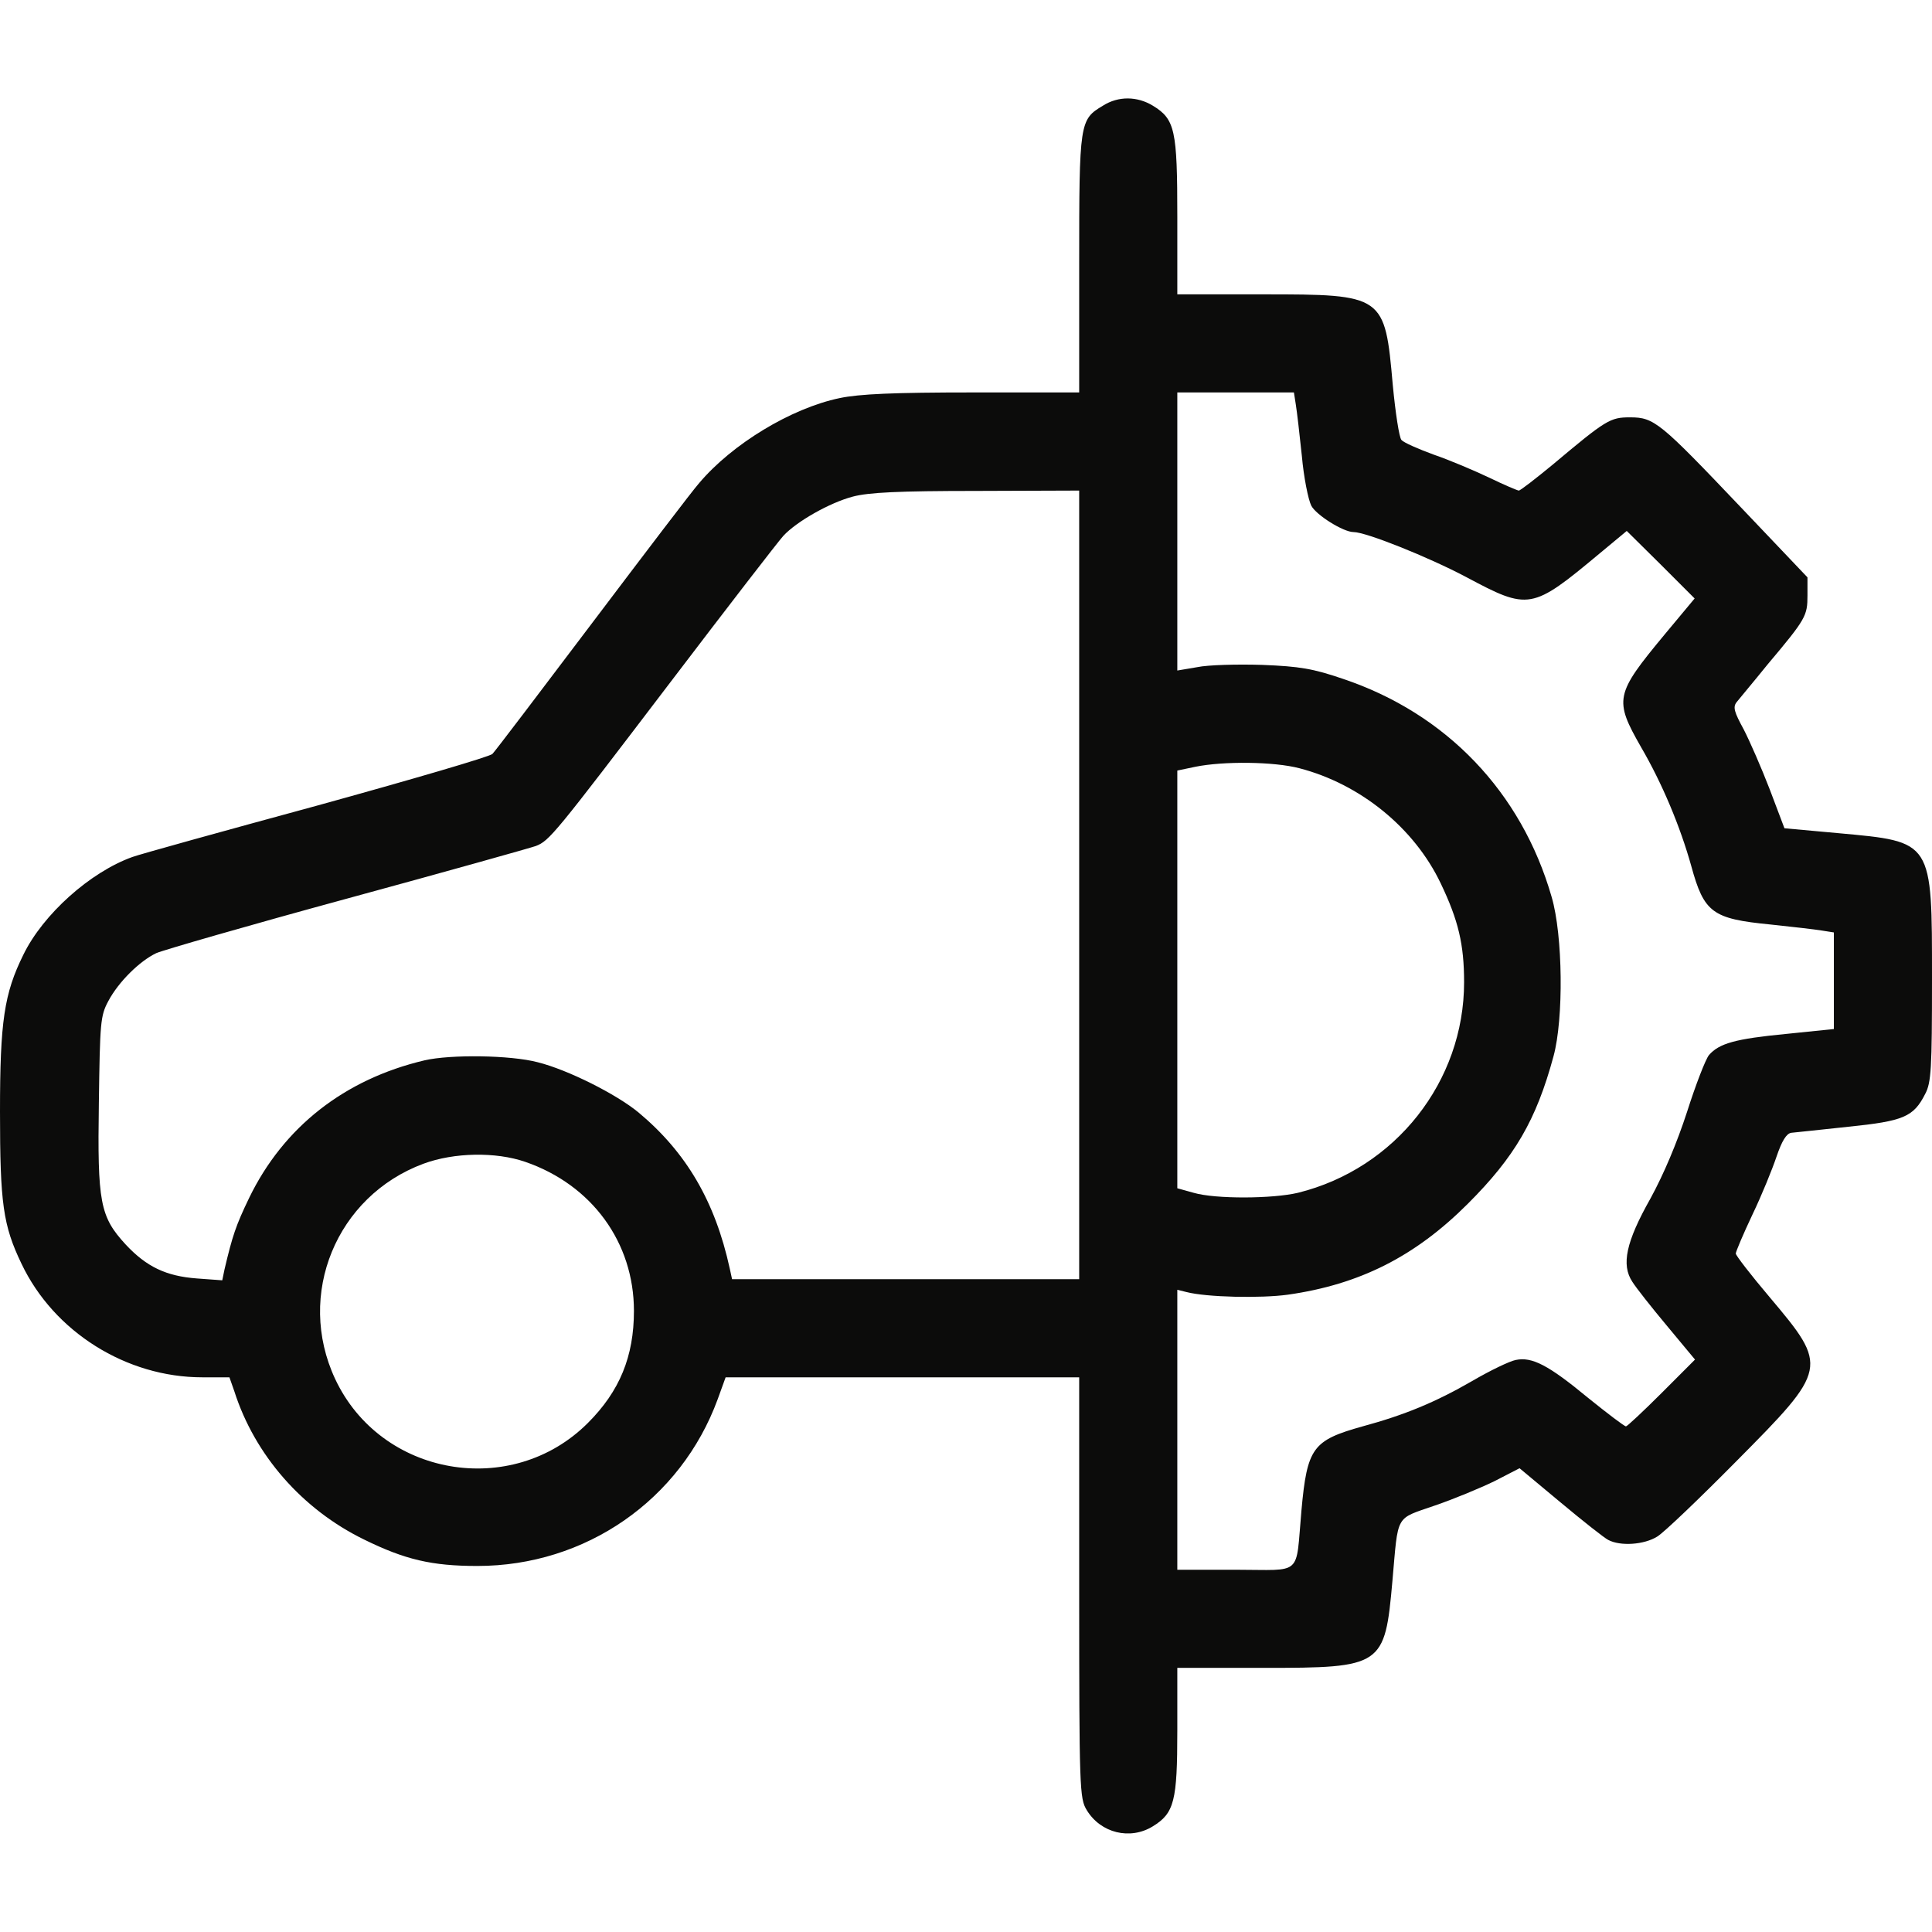 <svg width="48" height="48" viewBox="0 0 48 48" fill="none" xmlns="http://www.w3.org/2000/svg">
<g clip-path="url(#clip0_9252_360)">
<path d="M27.403 2.625C26.822 2.972 26.812 3.028 26.812 6.563V9.75H24.169C22.209 9.75 21.347 9.788 20.859 9.891C19.65 10.144 18.188 11.034 17.372 12C17.212 12.178 16.022 13.744 14.719 15.469C13.416 17.194 12.3 18.666 12.234 18.731C12.178 18.797 10.219 19.369 7.875 20.016C5.531 20.653 3.469 21.225 3.291 21.291C2.241 21.666 1.069 22.716 0.581 23.719C0.103 24.684 0 25.378 0 27.619C0 29.897 0.075 30.441 0.534 31.397C1.341 33.094 3.141 34.219 5.025 34.219H5.7L5.822 34.566C6.328 36.15 7.509 37.5 9.047 38.25C10.059 38.747 10.725 38.906 11.859 38.906C14.55 38.906 16.913 37.266 17.831 34.763L18.028 34.219H22.416H26.812V39.441C26.812 44.466 26.822 44.681 27 44.972C27.347 45.544 28.078 45.722 28.641 45.375C29.175 45.047 29.25 44.747 29.25 42.994V41.438H31.387C34.35 41.438 34.406 41.4 34.594 39.281C34.744 37.594 34.65 37.753 35.644 37.406C36.112 37.247 36.788 36.966 37.134 36.797L37.753 36.478L38.766 37.322C39.328 37.791 39.862 38.213 39.956 38.259C40.256 38.419 40.847 38.381 41.175 38.175C41.344 38.072 42.225 37.228 43.134 36.309C45.422 34.003 45.431 33.966 43.969 32.231C43.5 31.678 43.125 31.191 43.125 31.144C43.125 31.097 43.312 30.656 43.538 30.178C43.772 29.691 44.034 29.044 44.138 28.734C44.269 28.35 44.381 28.163 44.503 28.144C44.597 28.134 45.234 28.069 45.919 27.994C47.297 27.853 47.541 27.75 47.831 27.178C47.981 26.897 48 26.55 48 24.328C48 20.869 48.028 20.916 45.675 20.7L44.334 20.578L43.969 19.613C43.763 19.078 43.472 18.413 43.322 18.122C43.087 17.691 43.05 17.569 43.144 17.447C43.209 17.363 43.566 16.941 43.922 16.5C44.869 15.375 44.906 15.3 44.906 14.794V14.344L43.256 12.609C41.241 10.491 41.1 10.369 40.5 10.369C40.003 10.369 39.909 10.425 38.569 11.55C38.147 11.897 37.772 12.188 37.734 12.188C37.706 12.188 37.369 12.047 37.003 11.869C36.628 11.691 36.009 11.428 35.625 11.297C35.241 11.156 34.875 10.997 34.819 10.931C34.763 10.875 34.669 10.256 34.603 9.563C34.406 7.331 34.388 7.313 31.387 7.313H29.25V5.381C29.25 3.225 29.194 2.963 28.641 2.625C28.256 2.391 27.788 2.381 27.403 2.625ZM32.194 10.05C32.222 10.219 32.288 10.791 32.344 11.325C32.391 11.859 32.503 12.413 32.578 12.563C32.7 12.797 33.375 13.219 33.628 13.219C33.938 13.219 35.484 13.838 36.422 14.334C37.987 15.169 38.053 15.159 39.75 13.744L40.416 13.191L41.259 14.025L42.103 14.869L41.353 15.769C40.125 17.25 40.097 17.381 40.772 18.563C41.297 19.463 41.747 20.541 42.019 21.516C42.337 22.678 42.544 22.828 43.987 22.969C44.522 23.025 45.094 23.091 45.263 23.119L45.562 23.166V24.366V25.566L44.372 25.688C43.116 25.809 42.712 25.922 42.459 26.213C42.375 26.316 42.131 26.944 41.916 27.619C41.663 28.397 41.334 29.175 41.006 29.775C40.397 30.853 40.275 31.425 40.556 31.847C40.65 31.997 41.034 32.484 41.419 32.944L42.112 33.778L41.288 34.603C40.828 35.063 40.425 35.438 40.397 35.438C40.359 35.438 39.938 35.119 39.45 34.725C38.475 33.919 38.062 33.703 37.659 33.788C37.509 33.816 37.022 34.05 36.572 34.313C35.663 34.838 34.894 35.156 33.853 35.438C32.616 35.784 32.475 35.963 32.334 37.528C32.184 39.188 32.391 39 30.703 39H29.25V35.522V32.044L29.475 32.1C29.981 32.231 31.322 32.259 31.997 32.166C33.778 31.913 35.156 31.219 36.469 29.906C37.631 28.744 38.166 27.834 38.597 26.241C38.85 25.313 38.831 23.241 38.55 22.284C37.8 19.678 35.934 17.728 33.366 16.866C32.625 16.613 32.297 16.556 31.359 16.519C30.741 16.5 30.009 16.519 29.747 16.575L29.25 16.659V13.209V9.75H30.703H32.147L32.194 10.05ZM26.812 21.984V31.781H22.5H18.188L18.131 31.519C17.766 29.85 17.053 28.631 15.863 27.638C15.319 27.188 14.109 26.578 13.359 26.391C12.684 26.213 11.194 26.194 10.547 26.344C8.559 26.813 7.041 28.003 6.188 29.766C5.859 30.45 5.775 30.703 5.578 31.538L5.522 31.809L4.894 31.763C4.125 31.706 3.638 31.472 3.122 30.919C2.484 30.225 2.419 29.878 2.456 27.403C2.484 25.397 2.494 25.238 2.691 24.872C2.944 24.394 3.469 23.878 3.881 23.681C4.05 23.606 6.188 22.988 8.634 22.322C11.081 21.656 13.181 21.066 13.312 21.019C13.65 20.888 13.772 20.738 16.641 16.969C18.075 15.084 19.341 13.444 19.462 13.313C19.791 12.956 20.616 12.488 21.188 12.338C21.581 12.234 22.322 12.197 24.262 12.197L26.812 12.188V21.984ZM32.288 19.088C33.797 19.481 35.138 20.569 35.794 21.947C36.234 22.866 36.375 23.466 36.375 24.403C36.375 26.869 34.669 29.034 32.25 29.634C31.622 29.784 30.197 29.794 29.653 29.634L29.25 29.522V24.338V19.144L29.7 19.05C30.394 18.909 31.65 18.919 32.288 19.088ZM13.05 28.866C14.709 29.438 15.75 30.872 15.75 32.569C15.75 33.703 15.394 34.566 14.606 35.353C12.713 37.247 9.459 36.684 8.325 34.256C7.35 32.166 8.353 29.719 10.519 28.913C11.278 28.631 12.319 28.613 13.05 28.866Z" fill="#0C0C0B"/>
</g>
<defs>
<clipPath id="clip0_9252_360">
<rect width="48" height="48" fill="white"/>
</clipPath>
</defs>
</svg>
